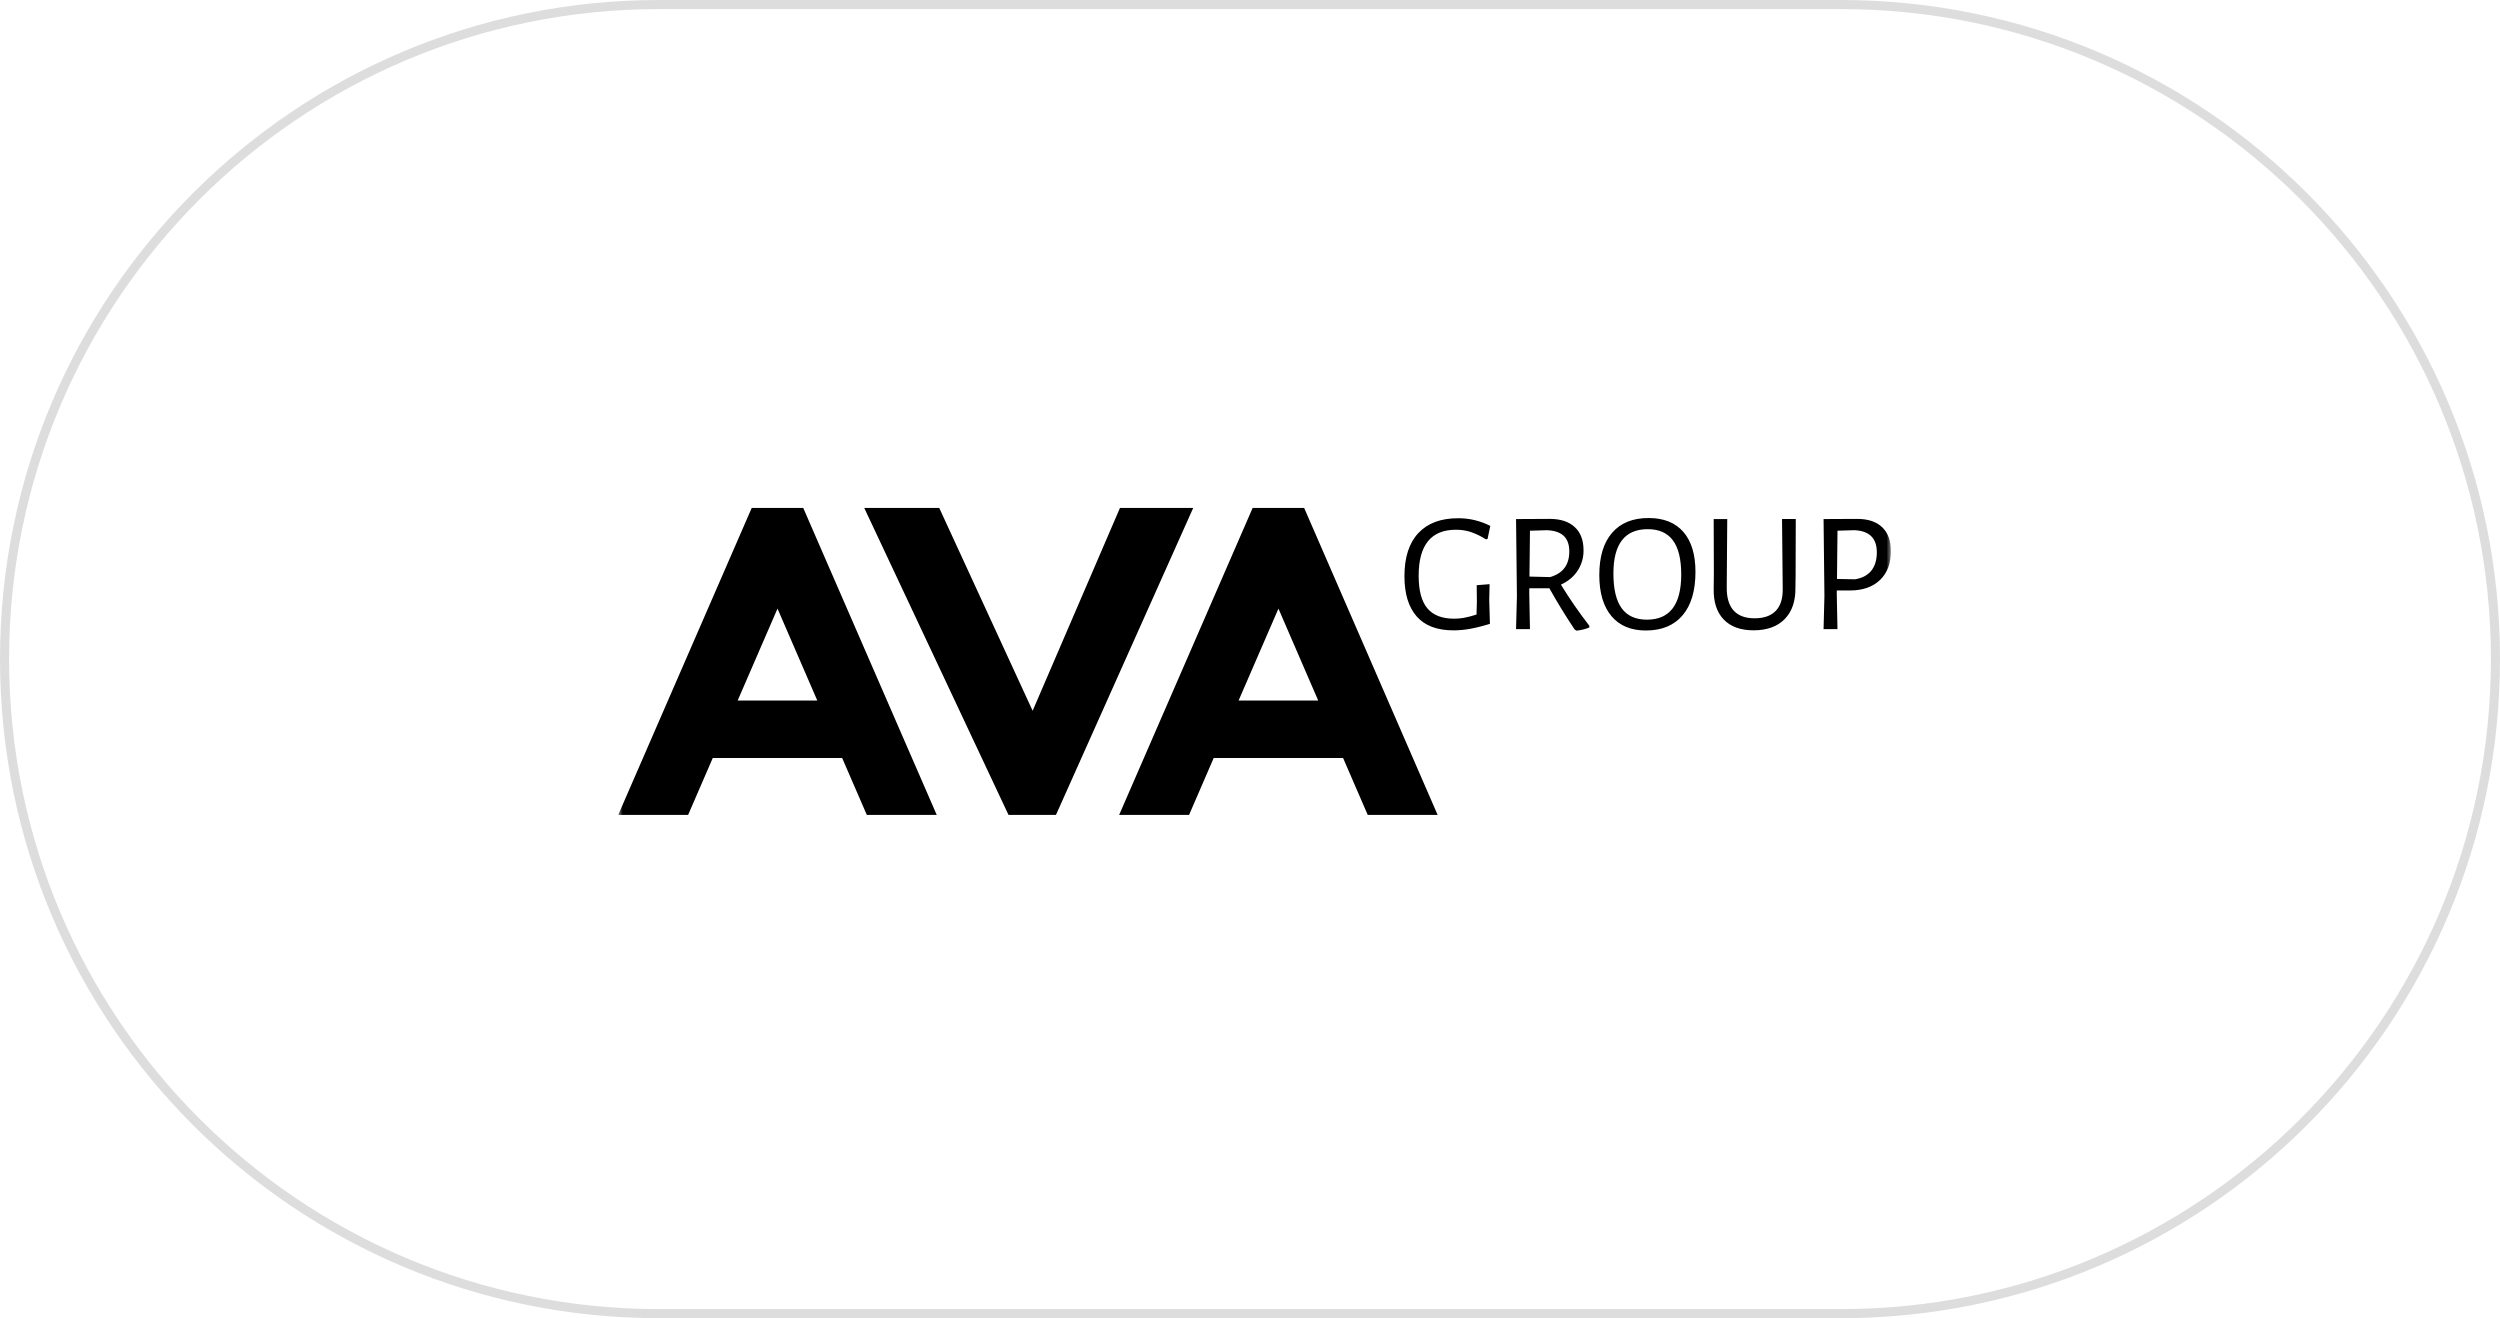 <?xml version="1.0" encoding="UTF-8"?> <svg xmlns="http://www.w3.org/2000/svg" width="275" height="145" viewBox="0 0 275 145" fill="none"><path d="M72.5 0.5H202.5C242.265 0.5 274.5 32.736 274.5 72.5C274.5 112.265 242.265 144.5 202.5 144.5H72.5C32.736 144.5 0.5 112.265 0.5 72.5C0.5 32.736 32.736 0.5 72.5 0.5Z" stroke="#DDDDDD"></path><g clip-path="url(#clip0_60_838)"><mask id="mask0_60_838" style="mask-type:luminance" maskUnits="userSpaceOnUse" x="68" y="55" width="140" height="35"><path d="M68 55H208V90H68V55Z" fill="white"></path></mask><g mask="url(#mask0_60_838)"><path d="M68 89.65L82.688 55.875H88.356L103.045 89.65H95.353L92.636 83.377H78.406L75.689 89.649L68 89.65ZM85.525 66.947L81.144 77.057H89.902L85.525 66.947ZM131.253 55.875L116.152 89.65H110.941L95.067 55.875H103.317L113.59 78.186L123.196 55.874H131.254L131.253 55.875ZM123.102 89.65L137.79 55.875H143.458L158.144 89.65H150.454L147.738 83.377H133.508L130.794 89.649L123.102 89.65ZM140.628 66.947L136.246 77.057H145.003L140.628 66.947ZM163.933 57.851L163.63 59.288L163.441 59.324C162.919 58.987 162.358 58.715 161.77 58.514C161.246 58.349 160.699 58.267 160.15 58.271C157.418 58.271 156.052 59.958 156.052 63.333C156.052 64.957 156.37 66.15 157.005 66.913C157.642 67.675 158.628 68.056 159.962 68.056C160.32 68.056 160.678 68.024 161.03 67.962C161.5 67.87 161.963 67.75 162.417 67.602L162.456 66.185L162.437 64.373L163.854 64.258L163.815 65.977L163.891 68.623C163.179 68.848 162.452 69.031 161.719 69.17C161.115 69.281 160.501 69.338 159.887 69.34C158.086 69.34 156.737 68.831 155.838 67.811C154.94 66.791 154.49 65.318 154.488 63.39C154.488 61.312 154.998 59.728 156.017 58.639C157.036 57.55 158.491 57.006 160.382 57.006C161.616 56.996 162.835 57.286 163.933 57.852V57.851ZM174.832 68.844L174.813 69.033C174.364 69.208 173.894 69.322 173.415 69.373L173.208 69.24C172.221 67.767 171.295 66.255 170.431 64.707H168.221V65.424L168.296 69.202H166.765L166.861 65.558L166.765 57.097L170.469 57.078C171.652 57.078 172.568 57.377 173.218 57.975C173.866 58.573 174.191 59.426 174.189 60.534C174.201 61.328 173.975 62.108 173.542 62.773C173.109 63.434 172.495 63.946 171.7 64.311C172.663 65.876 173.708 67.39 174.832 68.844ZM168.24 63.423L170.507 63.48C171.917 63.076 172.622 62.138 172.623 60.666C172.623 59.898 172.415 59.321 172 58.936C171.583 58.551 170.96 58.347 170.129 58.323L168.296 58.379L168.24 63.423ZM185.172 58.512C186.058 59.532 186.501 61.001 186.501 62.913C186.501 64.978 186.029 66.569 185.086 67.683C184.142 68.798 182.794 69.355 181.042 69.355C179.405 69.355 178.142 68.826 177.254 67.767C176.368 66.709 175.923 65.204 175.923 63.253C175.923 61.239 176.393 59.689 177.331 58.606C178.269 57.523 179.607 56.981 181.345 56.982C183.009 56.982 184.285 57.492 185.172 58.512ZM177.475 63.083C177.475 64.81 177.78 66.088 178.391 66.918C179.002 67.747 179.923 68.162 181.157 68.164C183.676 68.164 184.935 66.508 184.935 63.196C184.935 61.509 184.63 60.256 184.018 59.436C183.408 58.618 182.485 58.208 181.25 58.209C178.733 58.209 177.475 59.833 177.475 63.083ZM197.517 63.253L197.497 64.613C197.522 66.099 197.132 67.258 196.326 68.089C195.519 68.921 194.372 69.336 192.887 69.335C191.464 69.335 190.372 68.939 189.61 68.145C188.848 67.352 188.481 66.231 188.505 64.784L188.524 63.14L188.505 57.095H189.997L189.941 64.594C189.927 65.728 190.179 66.58 190.696 67.154C191.213 67.726 191.981 68.013 193.001 68.013C194.02 68.013 194.795 67.744 195.324 67.203C195.853 66.664 196.112 65.858 196.099 64.785L196.023 57.093H197.534L197.517 63.253ZM207.036 57.992C207.678 58.603 208 59.481 207.999 60.627C207.999 61.978 207.599 63.035 206.8 63.801C206 64.567 204.896 64.951 203.485 64.953H202.047V65.425L202.122 69.203H200.592L200.687 65.559L200.592 57.097L204.295 57.079C205.48 57.078 206.394 57.382 207.036 57.992ZM205.837 62.782C206.245 62.276 206.45 61.602 206.451 60.758C206.451 59.196 205.62 58.384 203.957 58.321L202.125 58.377L202.068 63.685L204.052 63.723C204.832 63.599 205.427 63.285 205.837 62.782Z" fill="black"></path></g></g><defs><clipPath id="clip0_60_838"><rect width="140" height="35" fill="white" transform="translate(68 55)"></rect></clipPath></defs></svg> 